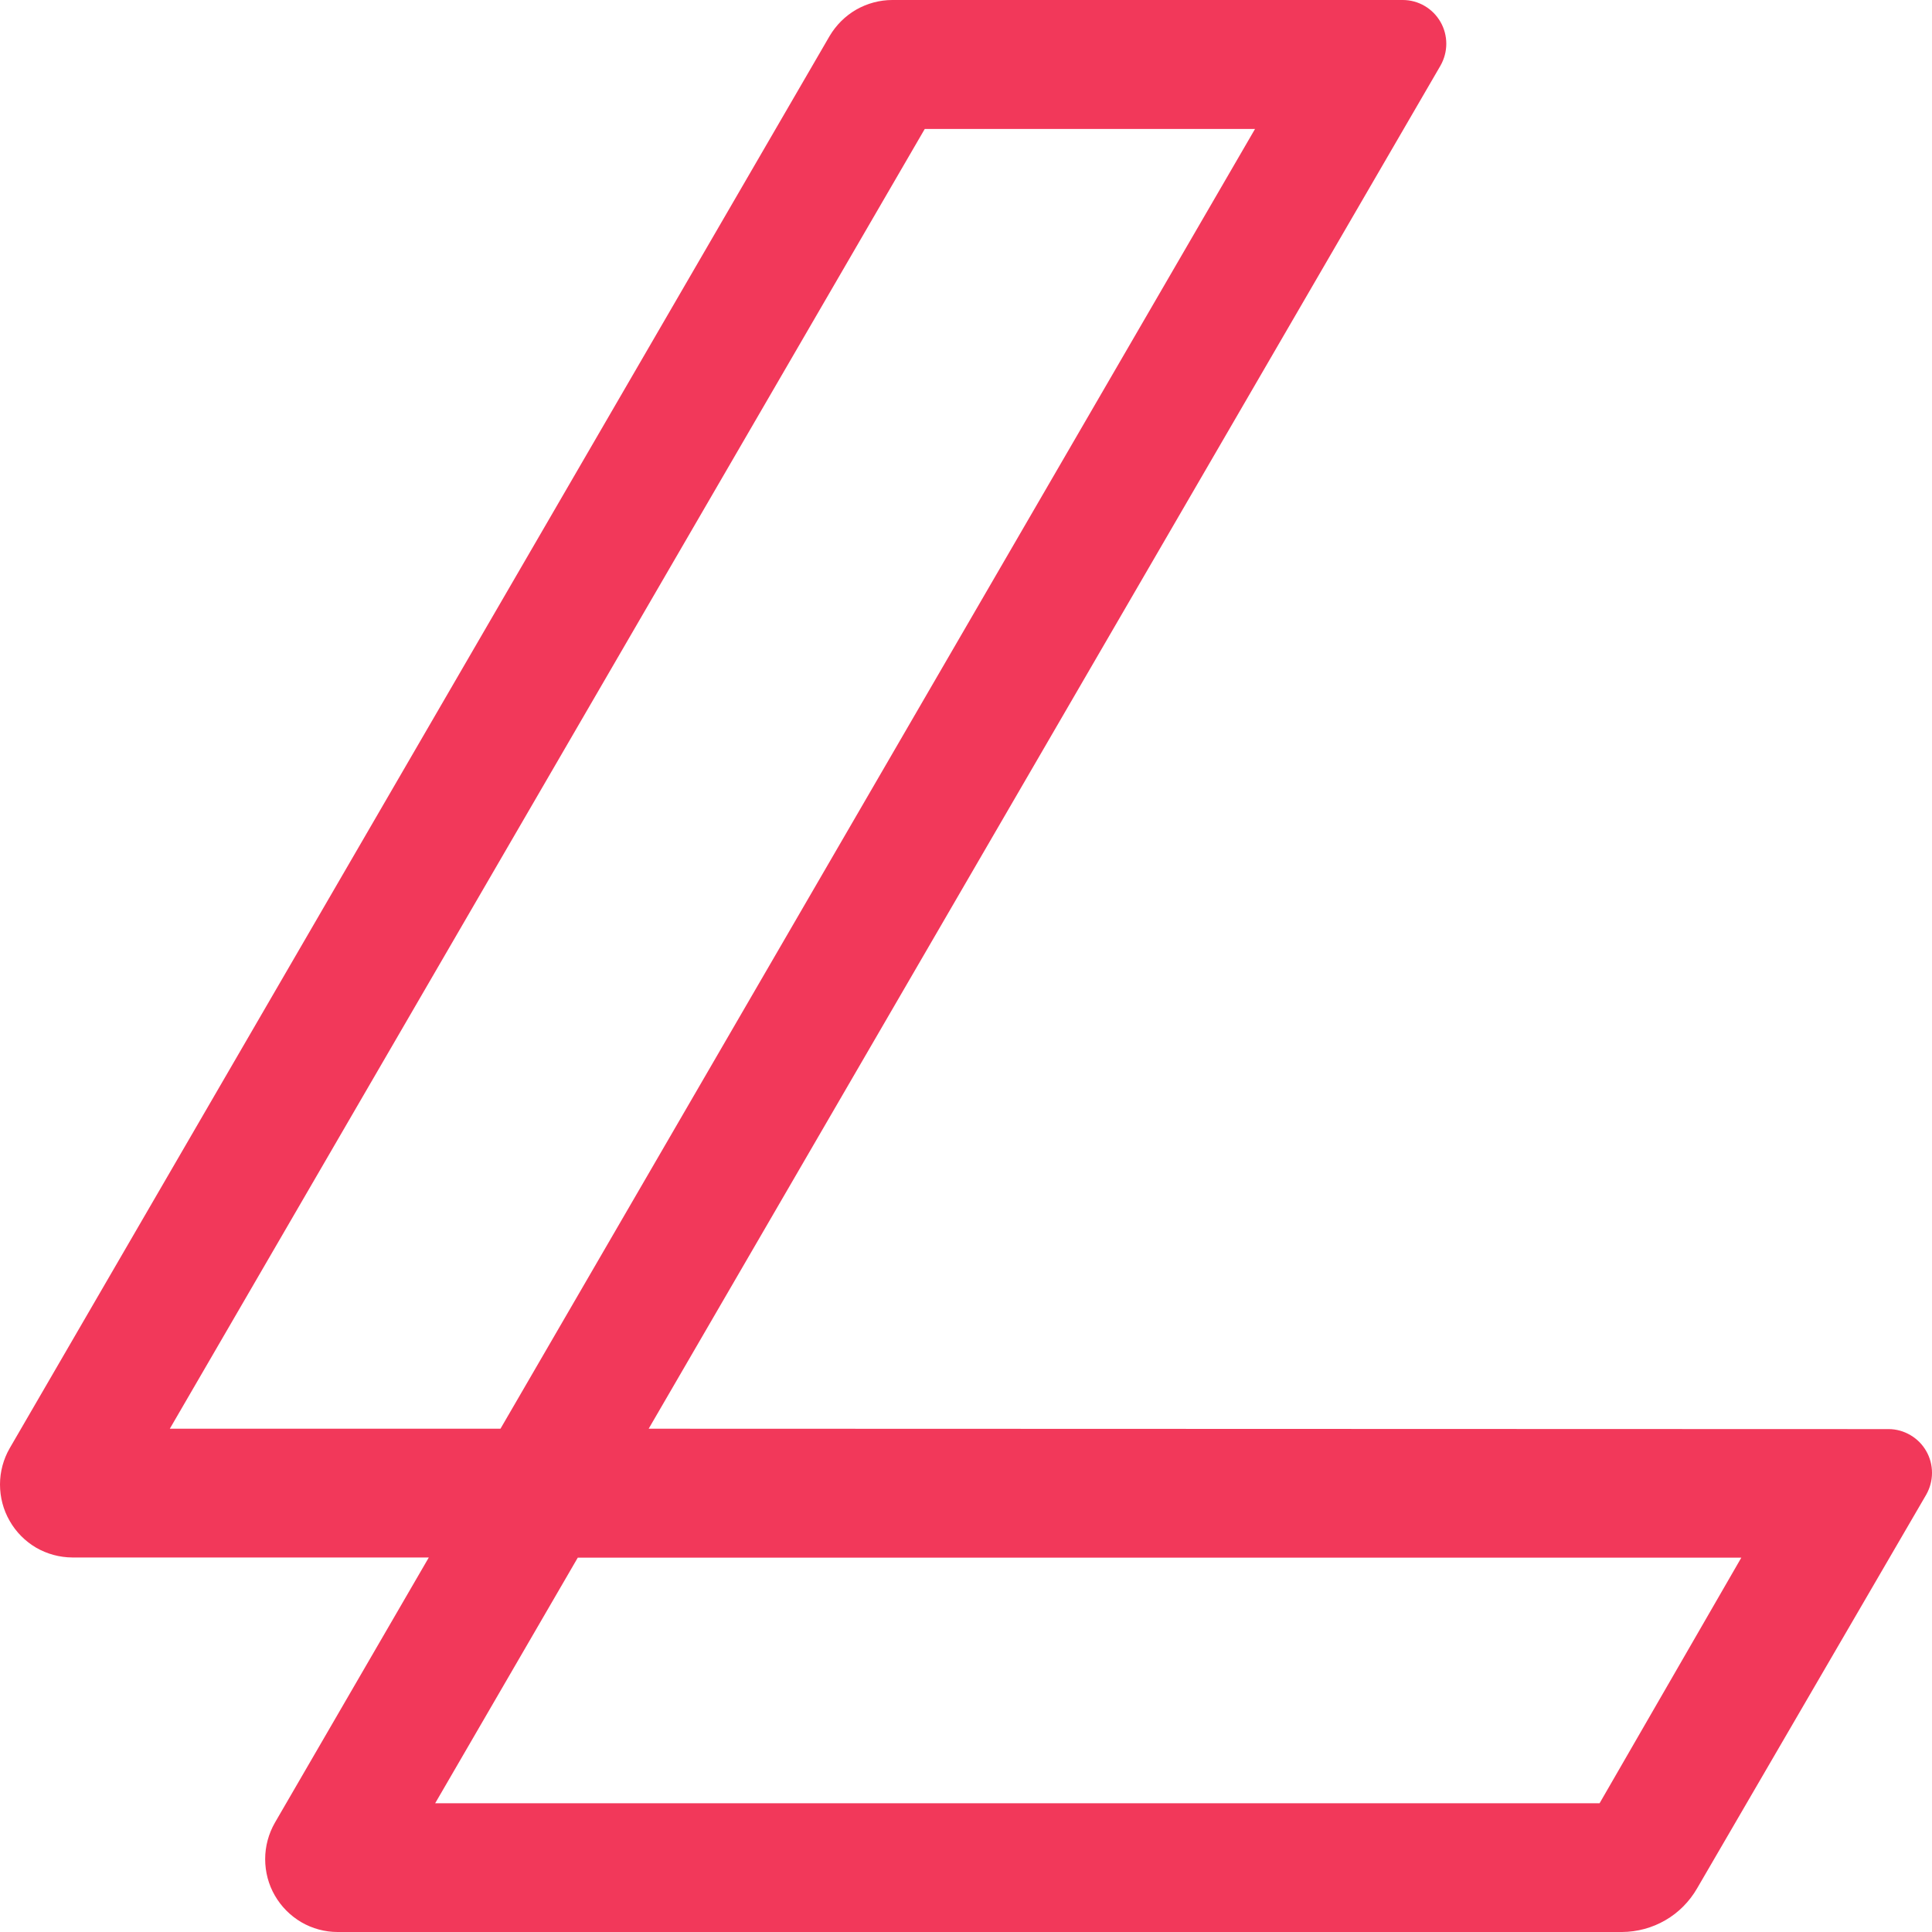 <svg width="20" height="20" viewBox="0 0 20 20" fill="none" xmlns="http://www.w3.org/2000/svg">
<g clip-path="url(#clip0_3297_9573)">
<path d="M6.715 14.79L14.912 0.679C14.951 0.61 14.972 0.532 14.972 0.453C14.972 0.373 14.951 0.295 14.912 0.227C14.872 0.158 14.816 0.101 14.747 0.061C14.679 0.021 14.601 8.14186e-05 14.522 0L9.237 0C9.106 3.49325e-05 8.977 0.035 8.863 0.1C8.749 0.166 8.655 0.26 8.588 0.373L0.101 14.991C0.035 15.105 0 15.235 1.70065e-06 15.367C-0 15.5 0.034 15.63 0.1 15.744C0.165 15.859 0.26 15.954 0.373 16.021C0.487 16.087 0.616 16.122 0.748 16.123H4.439L2.846 18.868C2.78 18.983 2.745 19.113 2.745 19.245C2.745 19.378 2.779 19.508 2.845 19.622C2.911 19.737 3.006 19.832 3.12 19.899C3.234 19.965 3.363 20 3.495 20H16.791C16.949 19.999 17.104 19.957 17.24 19.878C17.377 19.799 17.49 19.684 17.569 19.547L19.94 15.473C19.979 15.404 20 15.327 20 15.247C20 15.168 19.98 15.09 19.94 15.021C19.901 14.953 19.845 14.896 19.776 14.856C19.708 14.816 19.631 14.794 19.552 14.794L6.715 14.79ZM9.573 1.335H12.992L5.181 14.79H1.758L9.573 1.335ZM16.559 18.667H4.505L5.981 16.125H18.026L16.559 18.667Z" fill="#F2385A"/>
</g>
<defs>
<clipPath id="clip0_3297_9573">
<rect width="20" height="20" fill="white"/>
</clipPath>
</defs>
</svg>
